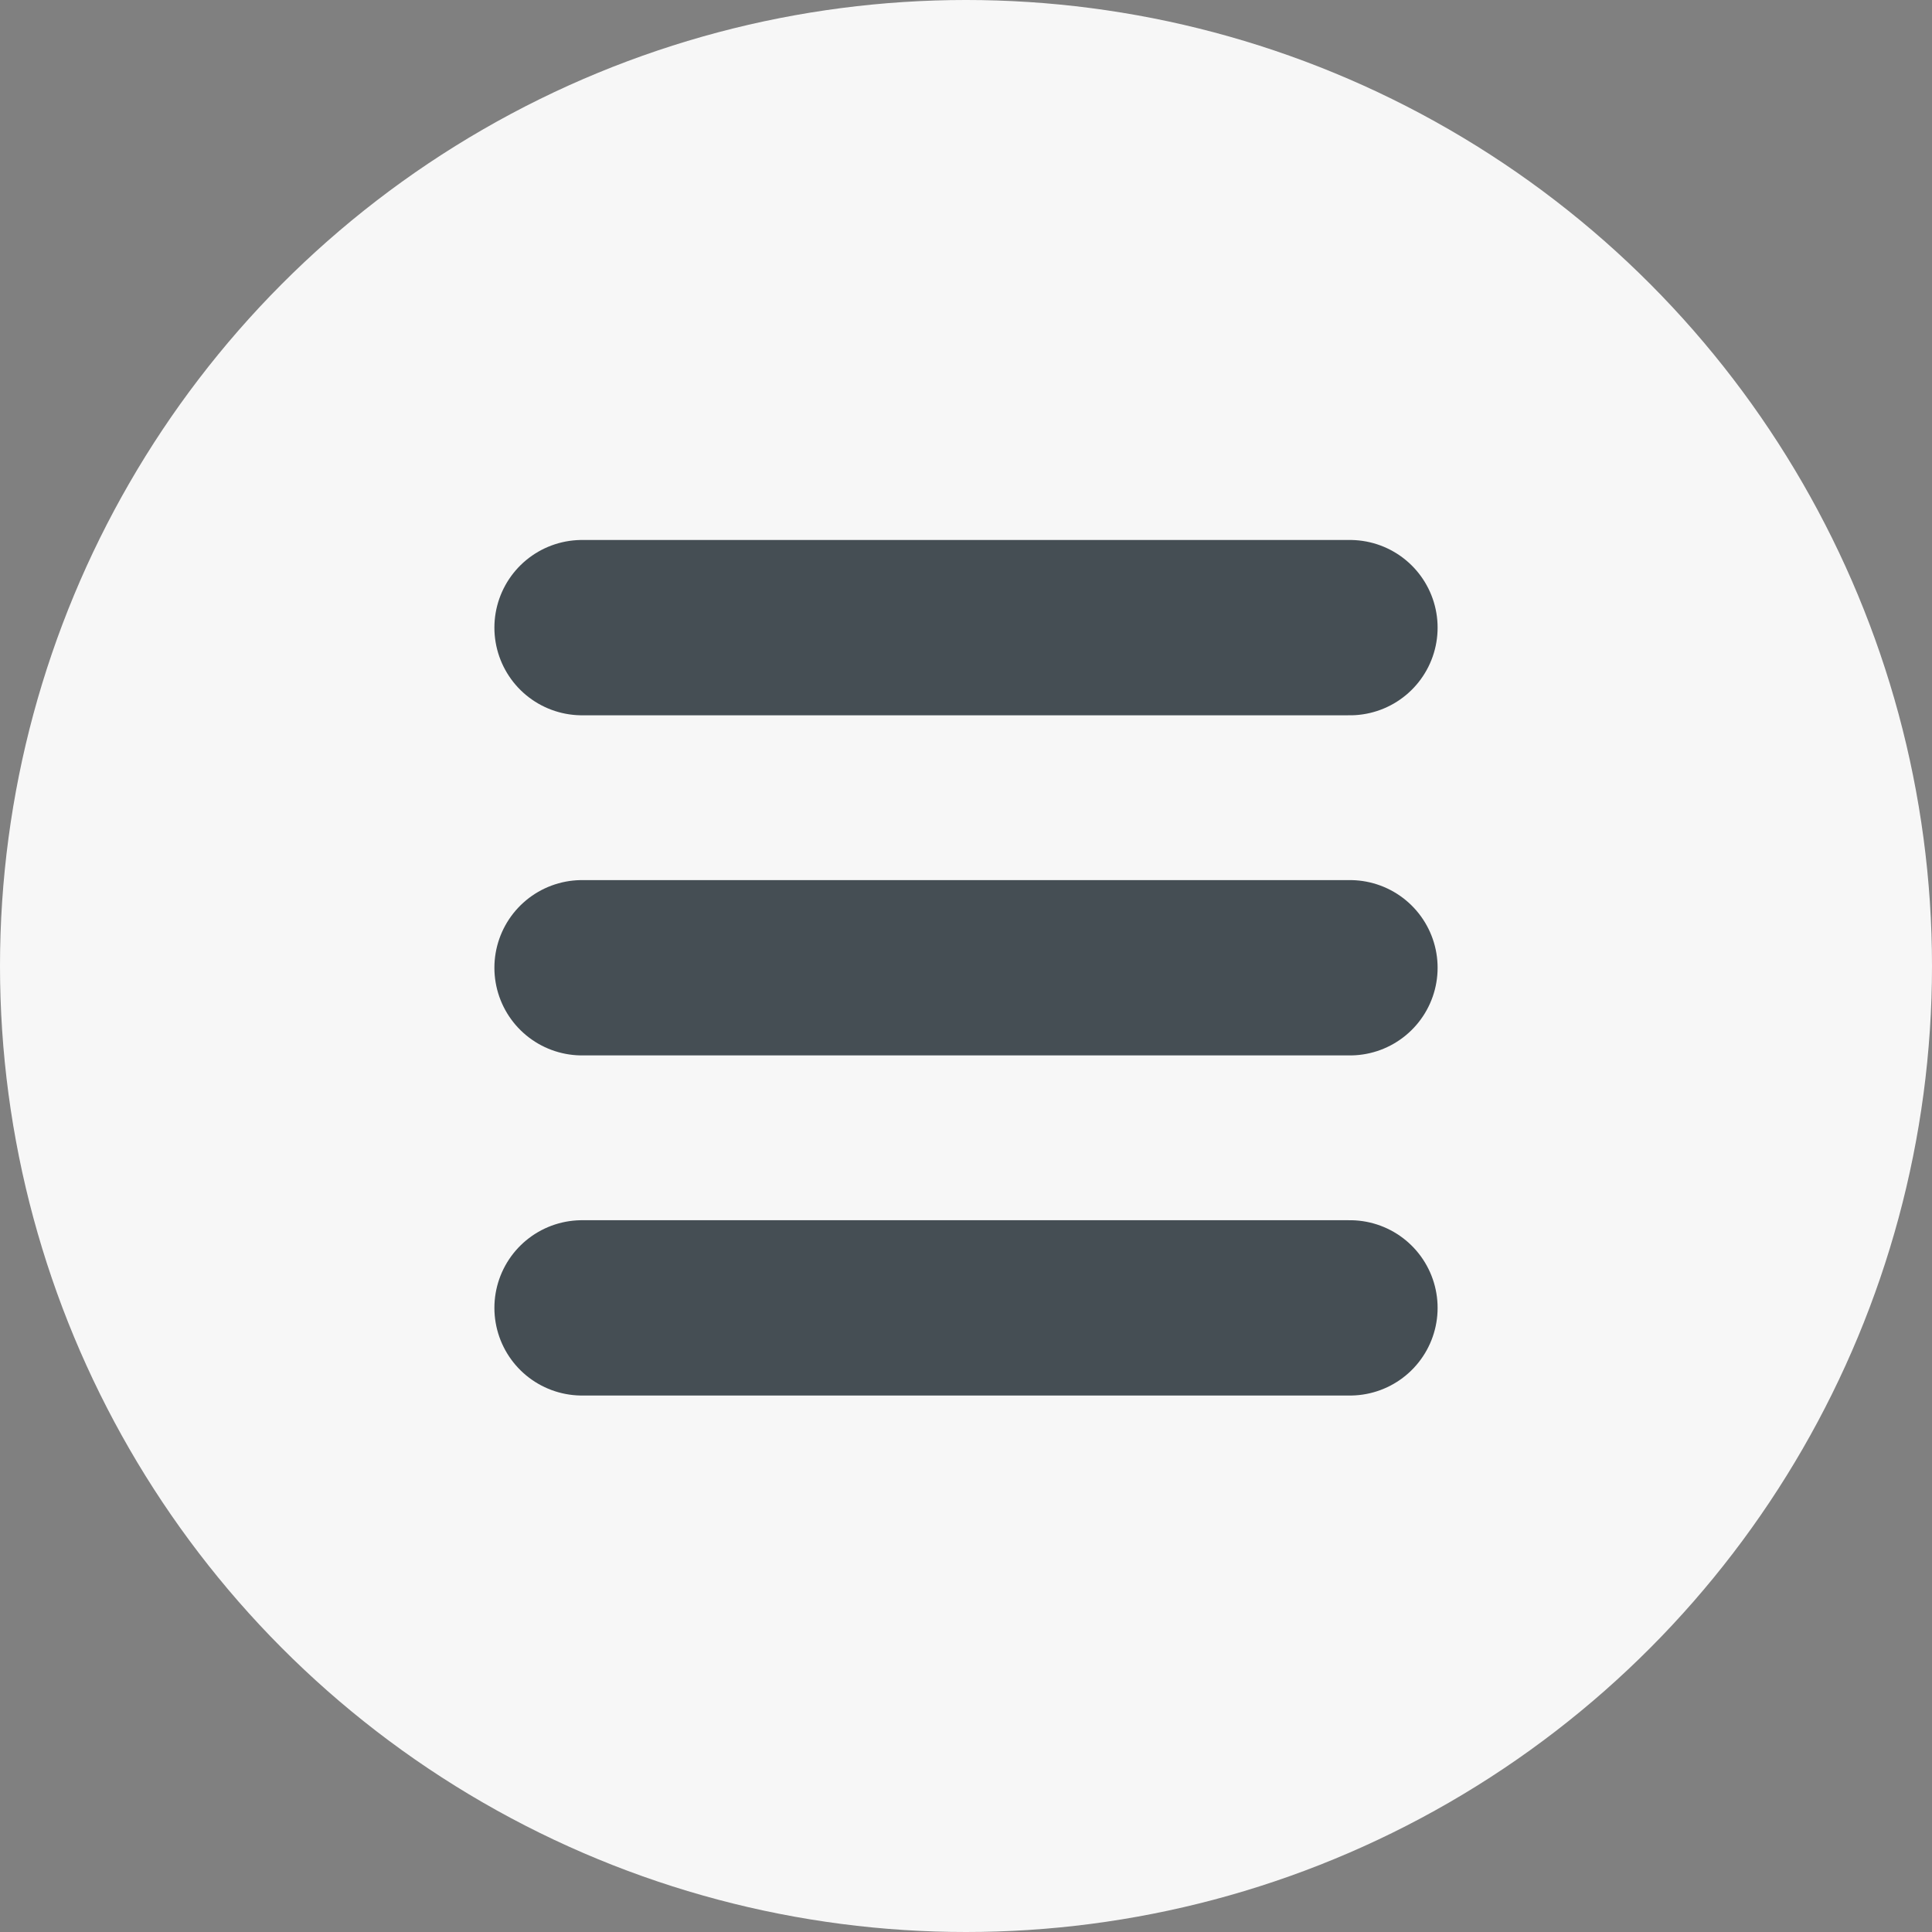 <?xml version="1.0" encoding="UTF-8"?> <svg xmlns="http://www.w3.org/2000/svg" width="551" height="551" viewBox="0 0 551 551" fill="none"><rect x="0" y="0" width="551" height="551" fill="#808080" stroke="none"/> <circle cx="275.5" cy="275.5" r="275.5" fill="#F7F7F7"></circle> <line x1="166" y1="179" x2="385" y2="179" stroke="#454E54" stroke-width="50" stroke-linecap="round"></line> <line x1="166" y1="276" x2="385" y2="276" stroke="#454E54" stroke-width="50" stroke-linecap="round"></line> <line x1="166" y1="373" x2="385" y2="373" stroke="#454E54" stroke-width="50" stroke-linecap="round"></line> </svg> 